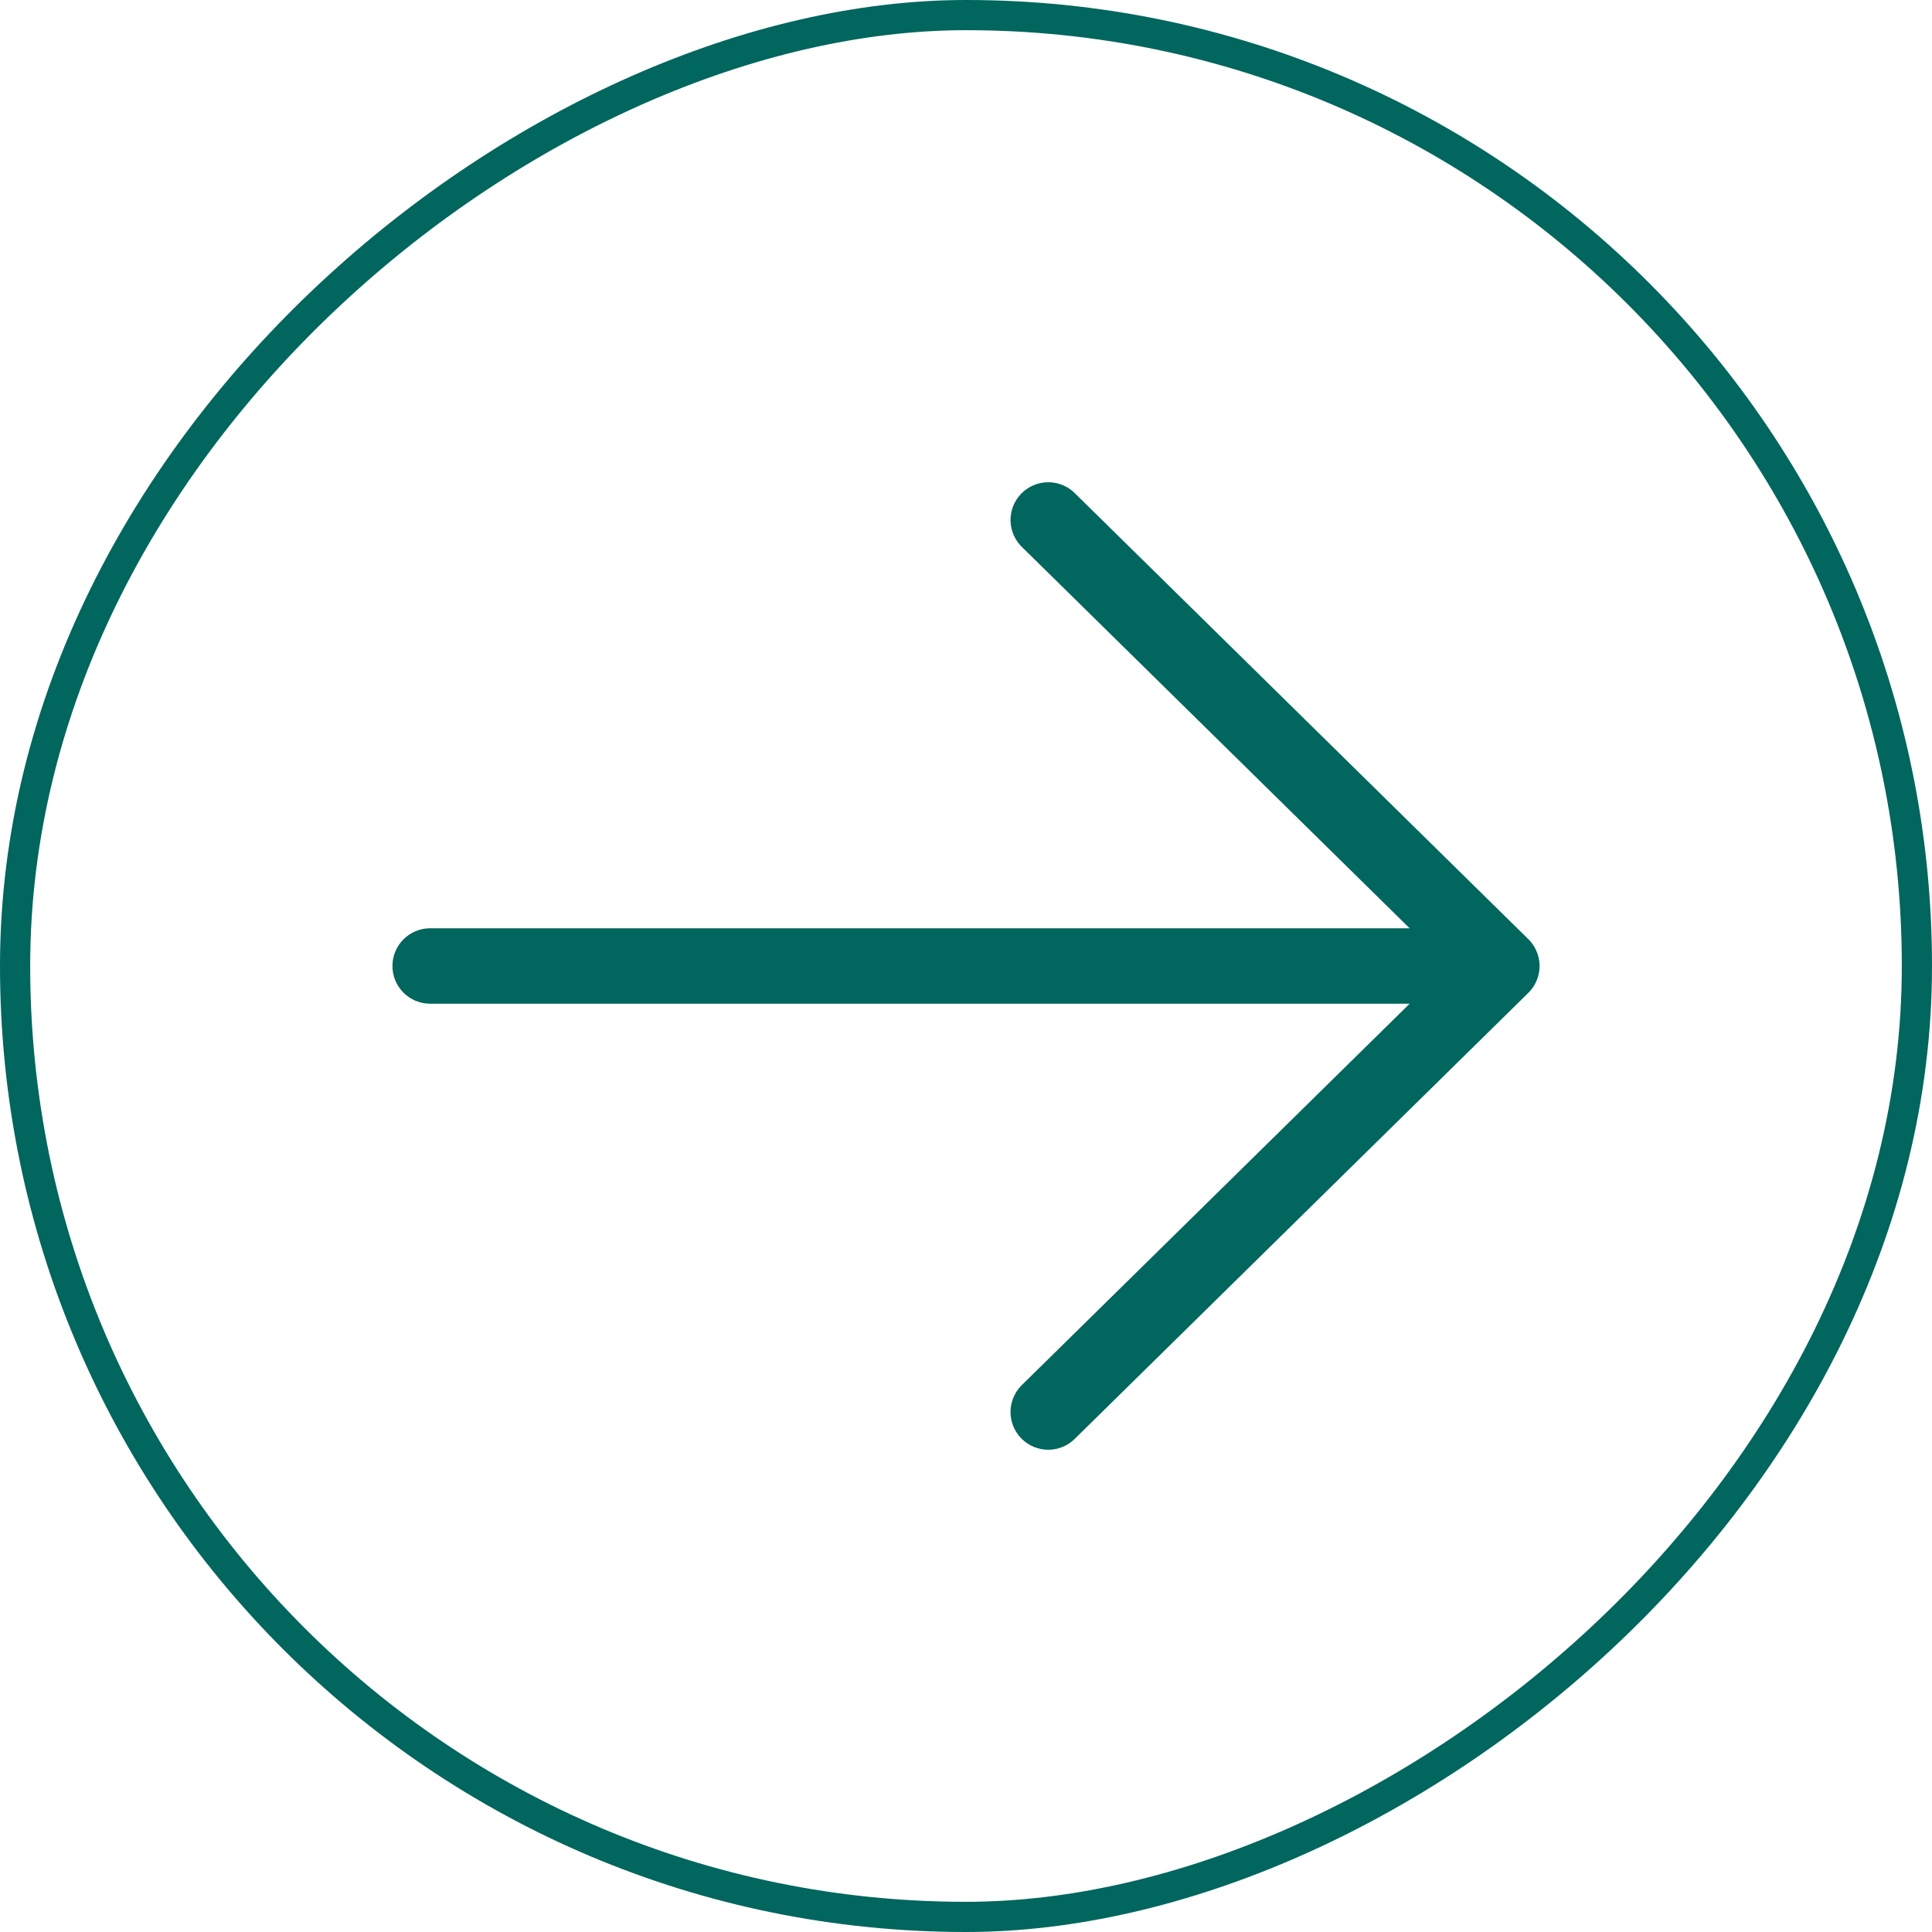<svg width="64" height="64" viewBox="0 0 64 64" fill="none" xmlns="http://www.w3.org/2000/svg">
<rect x="63.5" y="0.5" width="63" height="63" rx="31.5" transform="rotate(90 63.5 0.5)" stroke="#00665E"/>
<path d="M13 32C13 31.31 13.56 30.75 14.25 30.75L46.696 30.75L33.874 18.14C33.752 18.027 33.653 17.89 33.585 17.737C33.516 17.585 33.479 17.42 33.475 17.253C33.471 17.086 33.501 16.92 33.563 16.764C33.624 16.609 33.716 16.468 33.834 16.348C33.951 16.229 34.09 16.135 34.245 16.071C34.399 16.006 34.565 15.974 34.732 15.975C34.899 15.976 35.064 16.01 35.218 16.076C35.371 16.142 35.51 16.238 35.626 16.358L50.614 31.097L50.641 31.123C50.771 31.255 50.869 31.414 50.93 31.588C50.991 31.763 51.013 31.949 50.993 32.132C50.961 32.433 50.822 32.712 50.6 32.917L35.626 47.641C35.51 47.762 35.371 47.858 35.218 47.924C35.064 47.99 34.899 48.024 34.732 48.025C34.565 48.026 34.399 47.993 34.245 47.929C34.09 47.865 33.951 47.771 33.834 47.651C33.716 47.532 33.624 47.391 33.563 47.236C33.501 47.08 33.471 46.914 33.475 46.747C33.479 46.58 33.516 46.415 33.585 46.263C33.653 46.11 33.752 45.973 33.874 45.859L46.696 33.249L14.25 33.249C13.56 33.249 13 32.691 13 32Z" fill="#00665E"/>
</svg>
